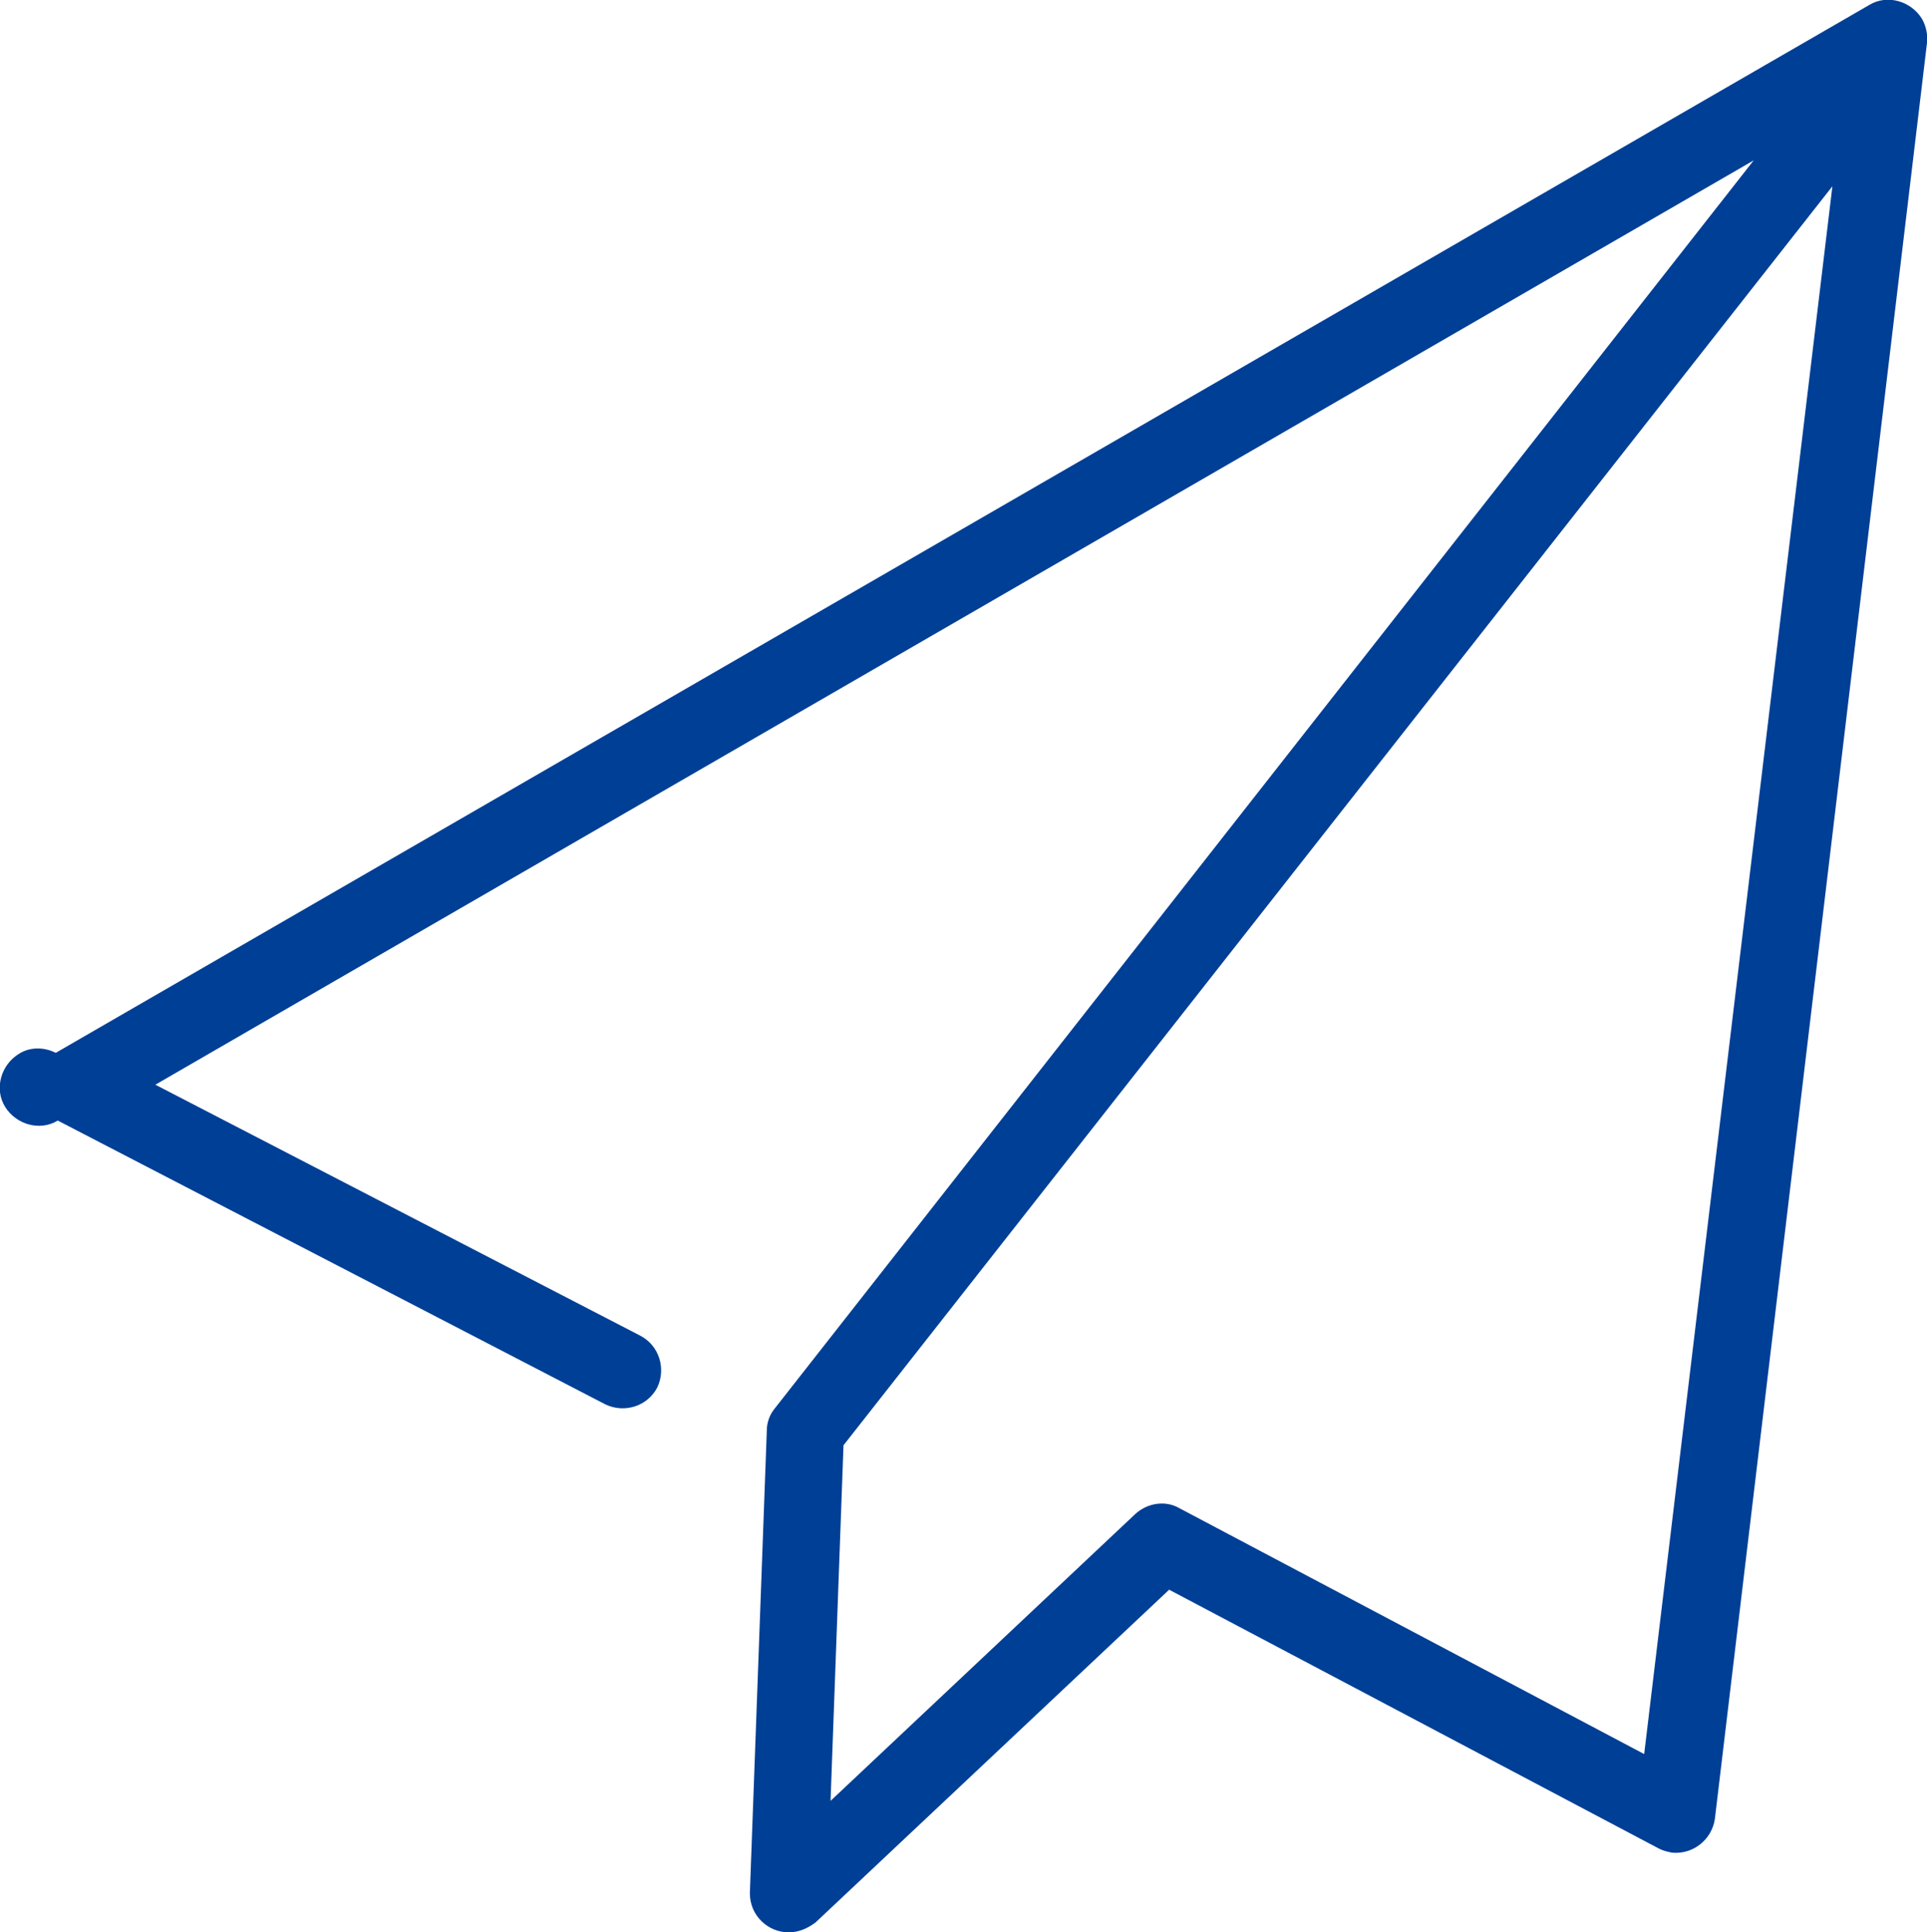 <?xml version="1.0" encoding="utf-8"?>
<!-- Generator: Adobe Illustrator 26.0.0, SVG Export Plug-In . SVG Version: 6.00 Build 0)  -->
<svg version="1.1" id="图层_1" xmlns="http://www.w3.org/2000/svg" xmlns:xlink="http://www.w3.org/1999/xlink" x="0px" y="0px"
	 viewBox="0 0 193.5 194" style="enable-background:new 0 0 193.5 194;" xml:space="preserve">
<style type="text/css">
	.st0{fill:#003F96;}
</style>
<g>
	<path class="st0" d="M79.2,194c-2.1,0-3.9-1.7-3.9-3.9c0,0,0-0.1,0-0.1l1.7-46.4c0-0.8,0.3-1.6,0.8-2.2l98.3-125.3L15.6,108.9
		l48.7,25.2c1.9,1,2.6,3.3,1.7,5.2c-1,1.9-3.3,2.6-5.2,1.7l-55-28.5c-1.8,1.1-4.2,0.4-5.3-1.4c-1.1-1.8-0.4-4.2,1.4-5.3
		c1.1-0.7,2.5-0.7,3.7-0.1L187.7,0.5c1.8-1.1,4.2-0.4,5.3,1.4c0.4,0.7,0.6,1.6,0.5,2.4l-21.3,178.3c-0.3,2.1-2.2,3.6-4.3,3.4
		c-0.5-0.1-0.9-0.2-1.3-0.4l-49.2-26l-35.5,33.4C81.1,193.6,80.2,194,79.2,194z M84.7,145.1l-1.3,35.7L114,152
		c1.2-1.1,3-1.4,4.4-0.6l46.7,24.7L184,18.7L84.7,145.1z"/>
</g>
</svg>
